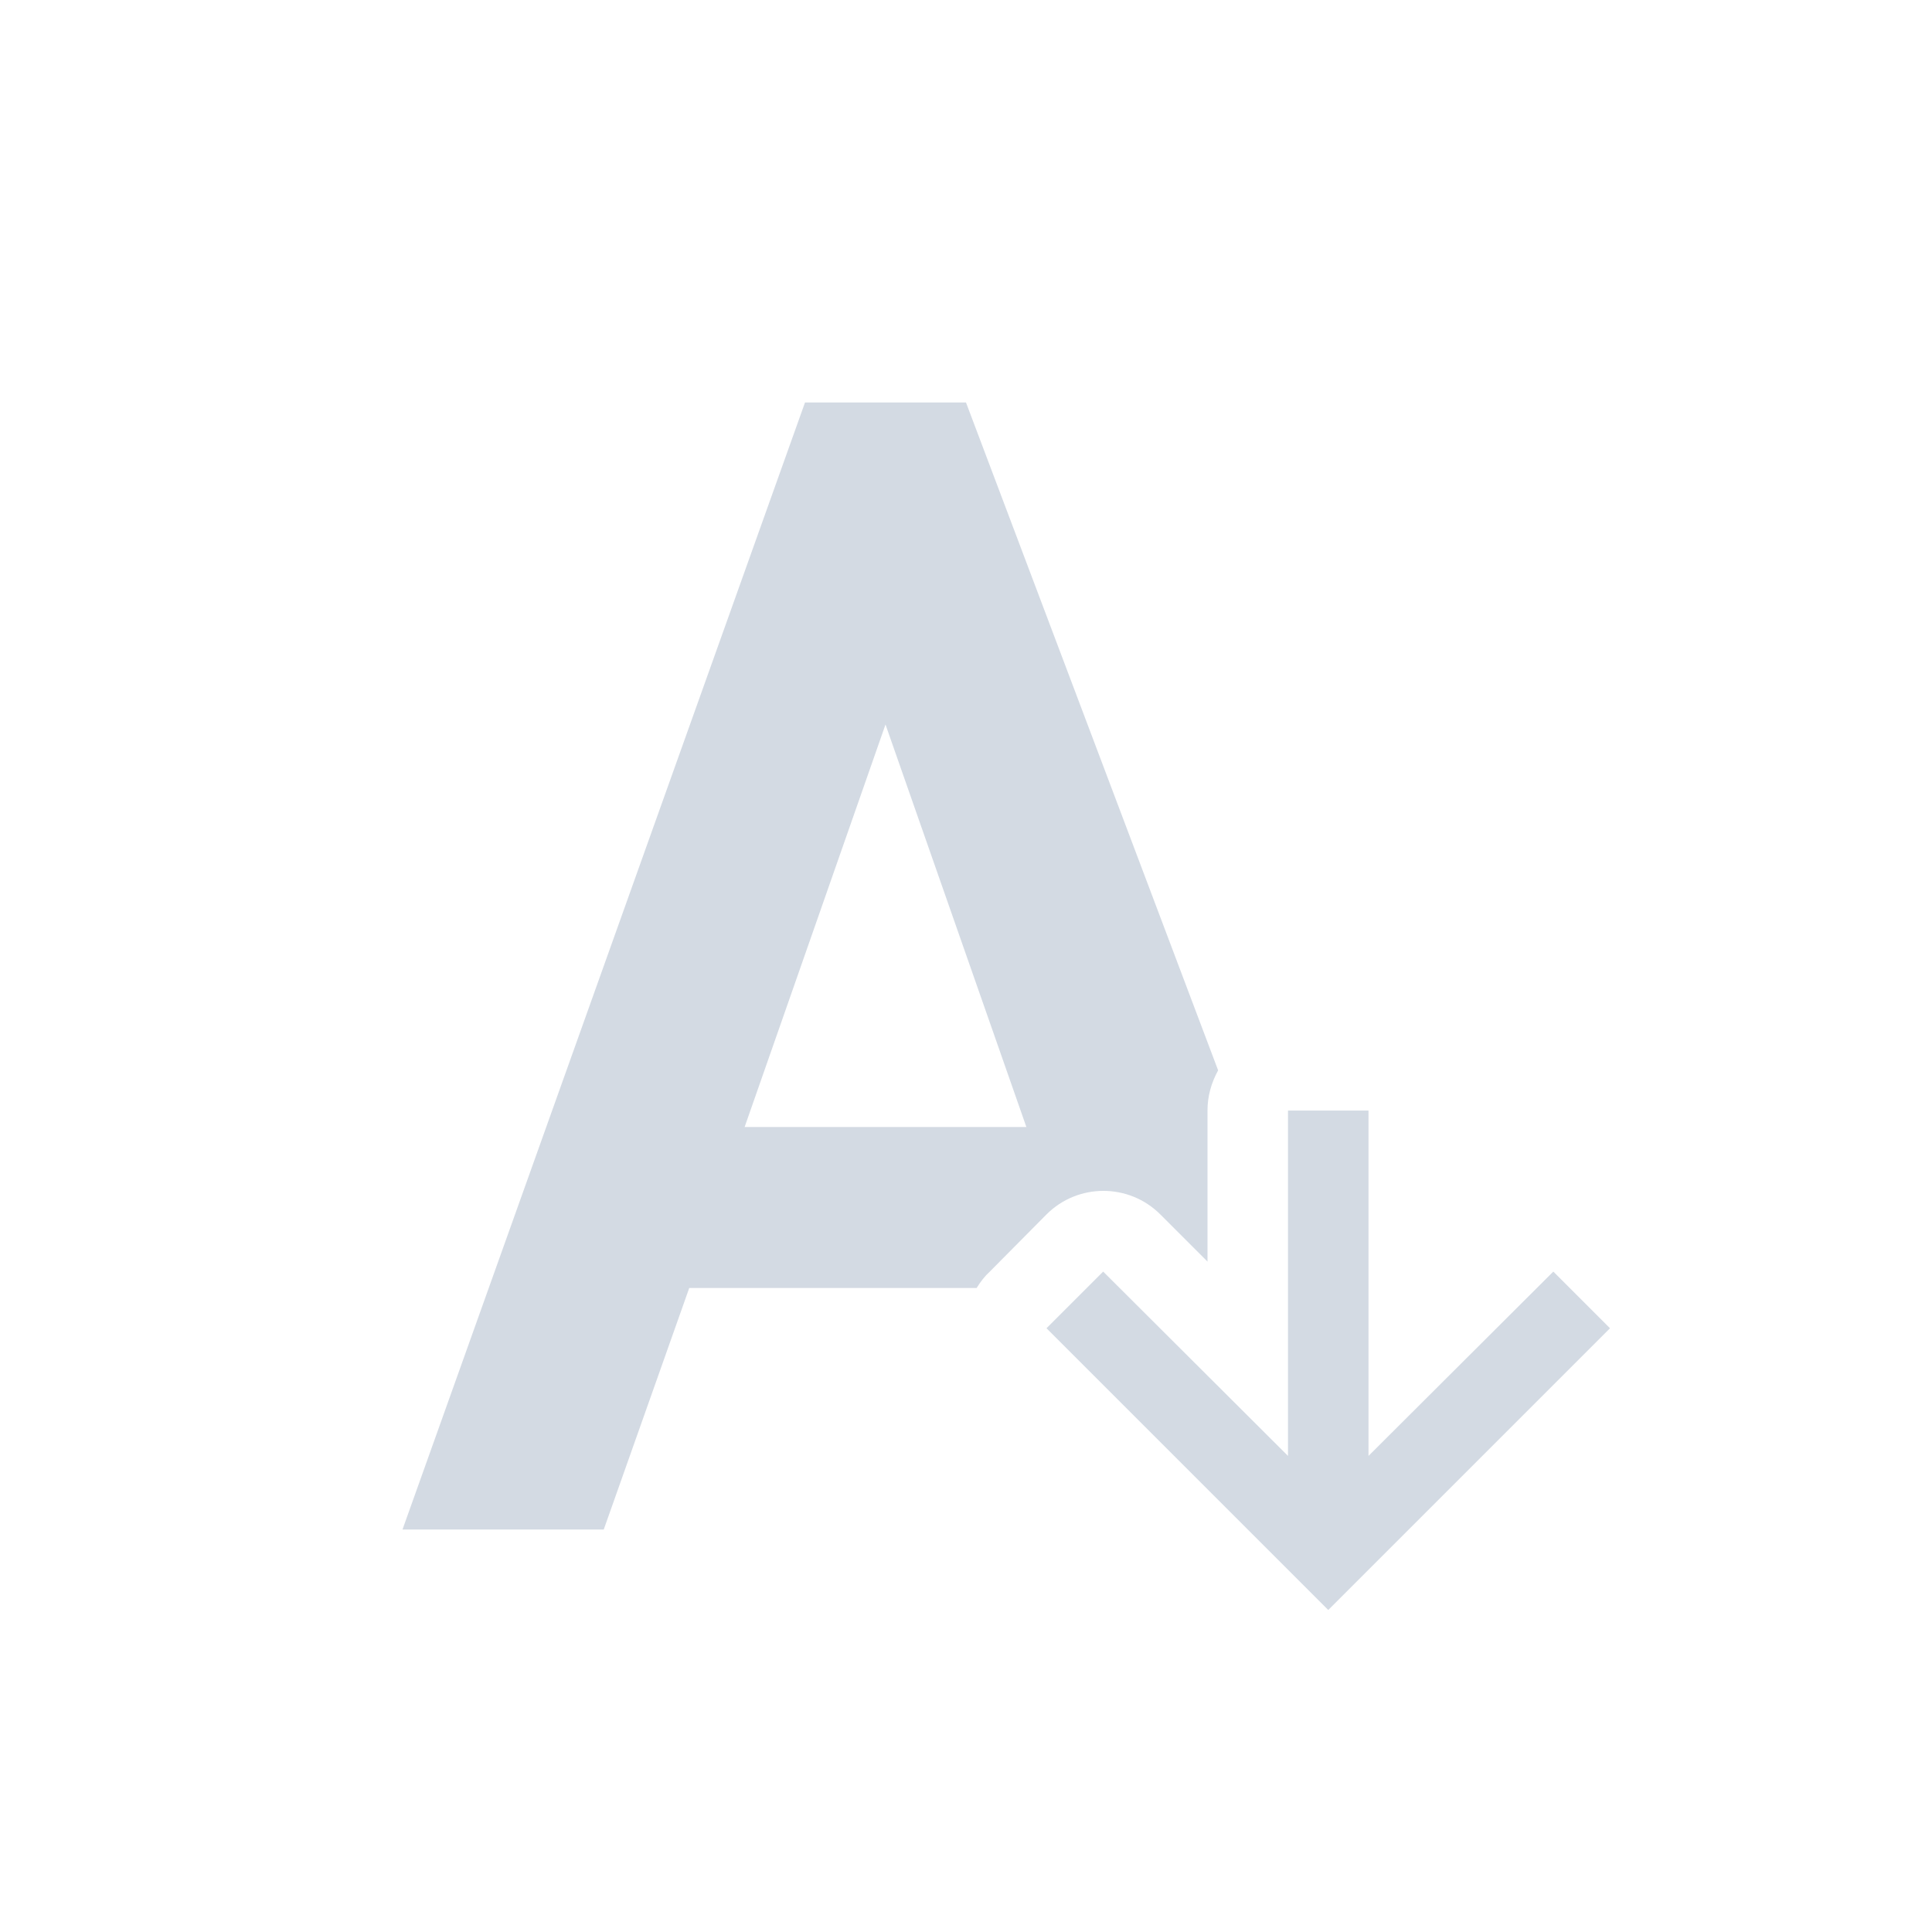 <svg xmlns="http://www.w3.org/2000/svg" width="12pt" height="12pt" version="1.1" viewBox="0 0 12 12">
 <g>
  <path style="fill:rgb(82.745%,85.49%,89.02%)" d="M 5 2.5 L 2.5 9.5 L 3.75 9.5 L 4.281 8 L 6.066 8 C 6.09 7.961 6.117 7.926 6.148 7.898 L 6.5 7.543 C 6.695 7.348 7.012 7.348 7.207 7.543 L 7.5 7.836 L 7.5 6.898 C 7.5 6.809 7.523 6.727 7.566 6.648 L 6 2.5 Z M 5.5 4.5 L 6.375 7 L 4.625 7 Z M 8 6.898 L 8 9.043 L 6.852 7.898 L 6.5 8.25 L 8.25 10 L 10 8.25 L 9.648 7.898 L 8.5 9.043 L 8.5 6.898 Z M 8 6.898"/>
 </g>
</svg>
